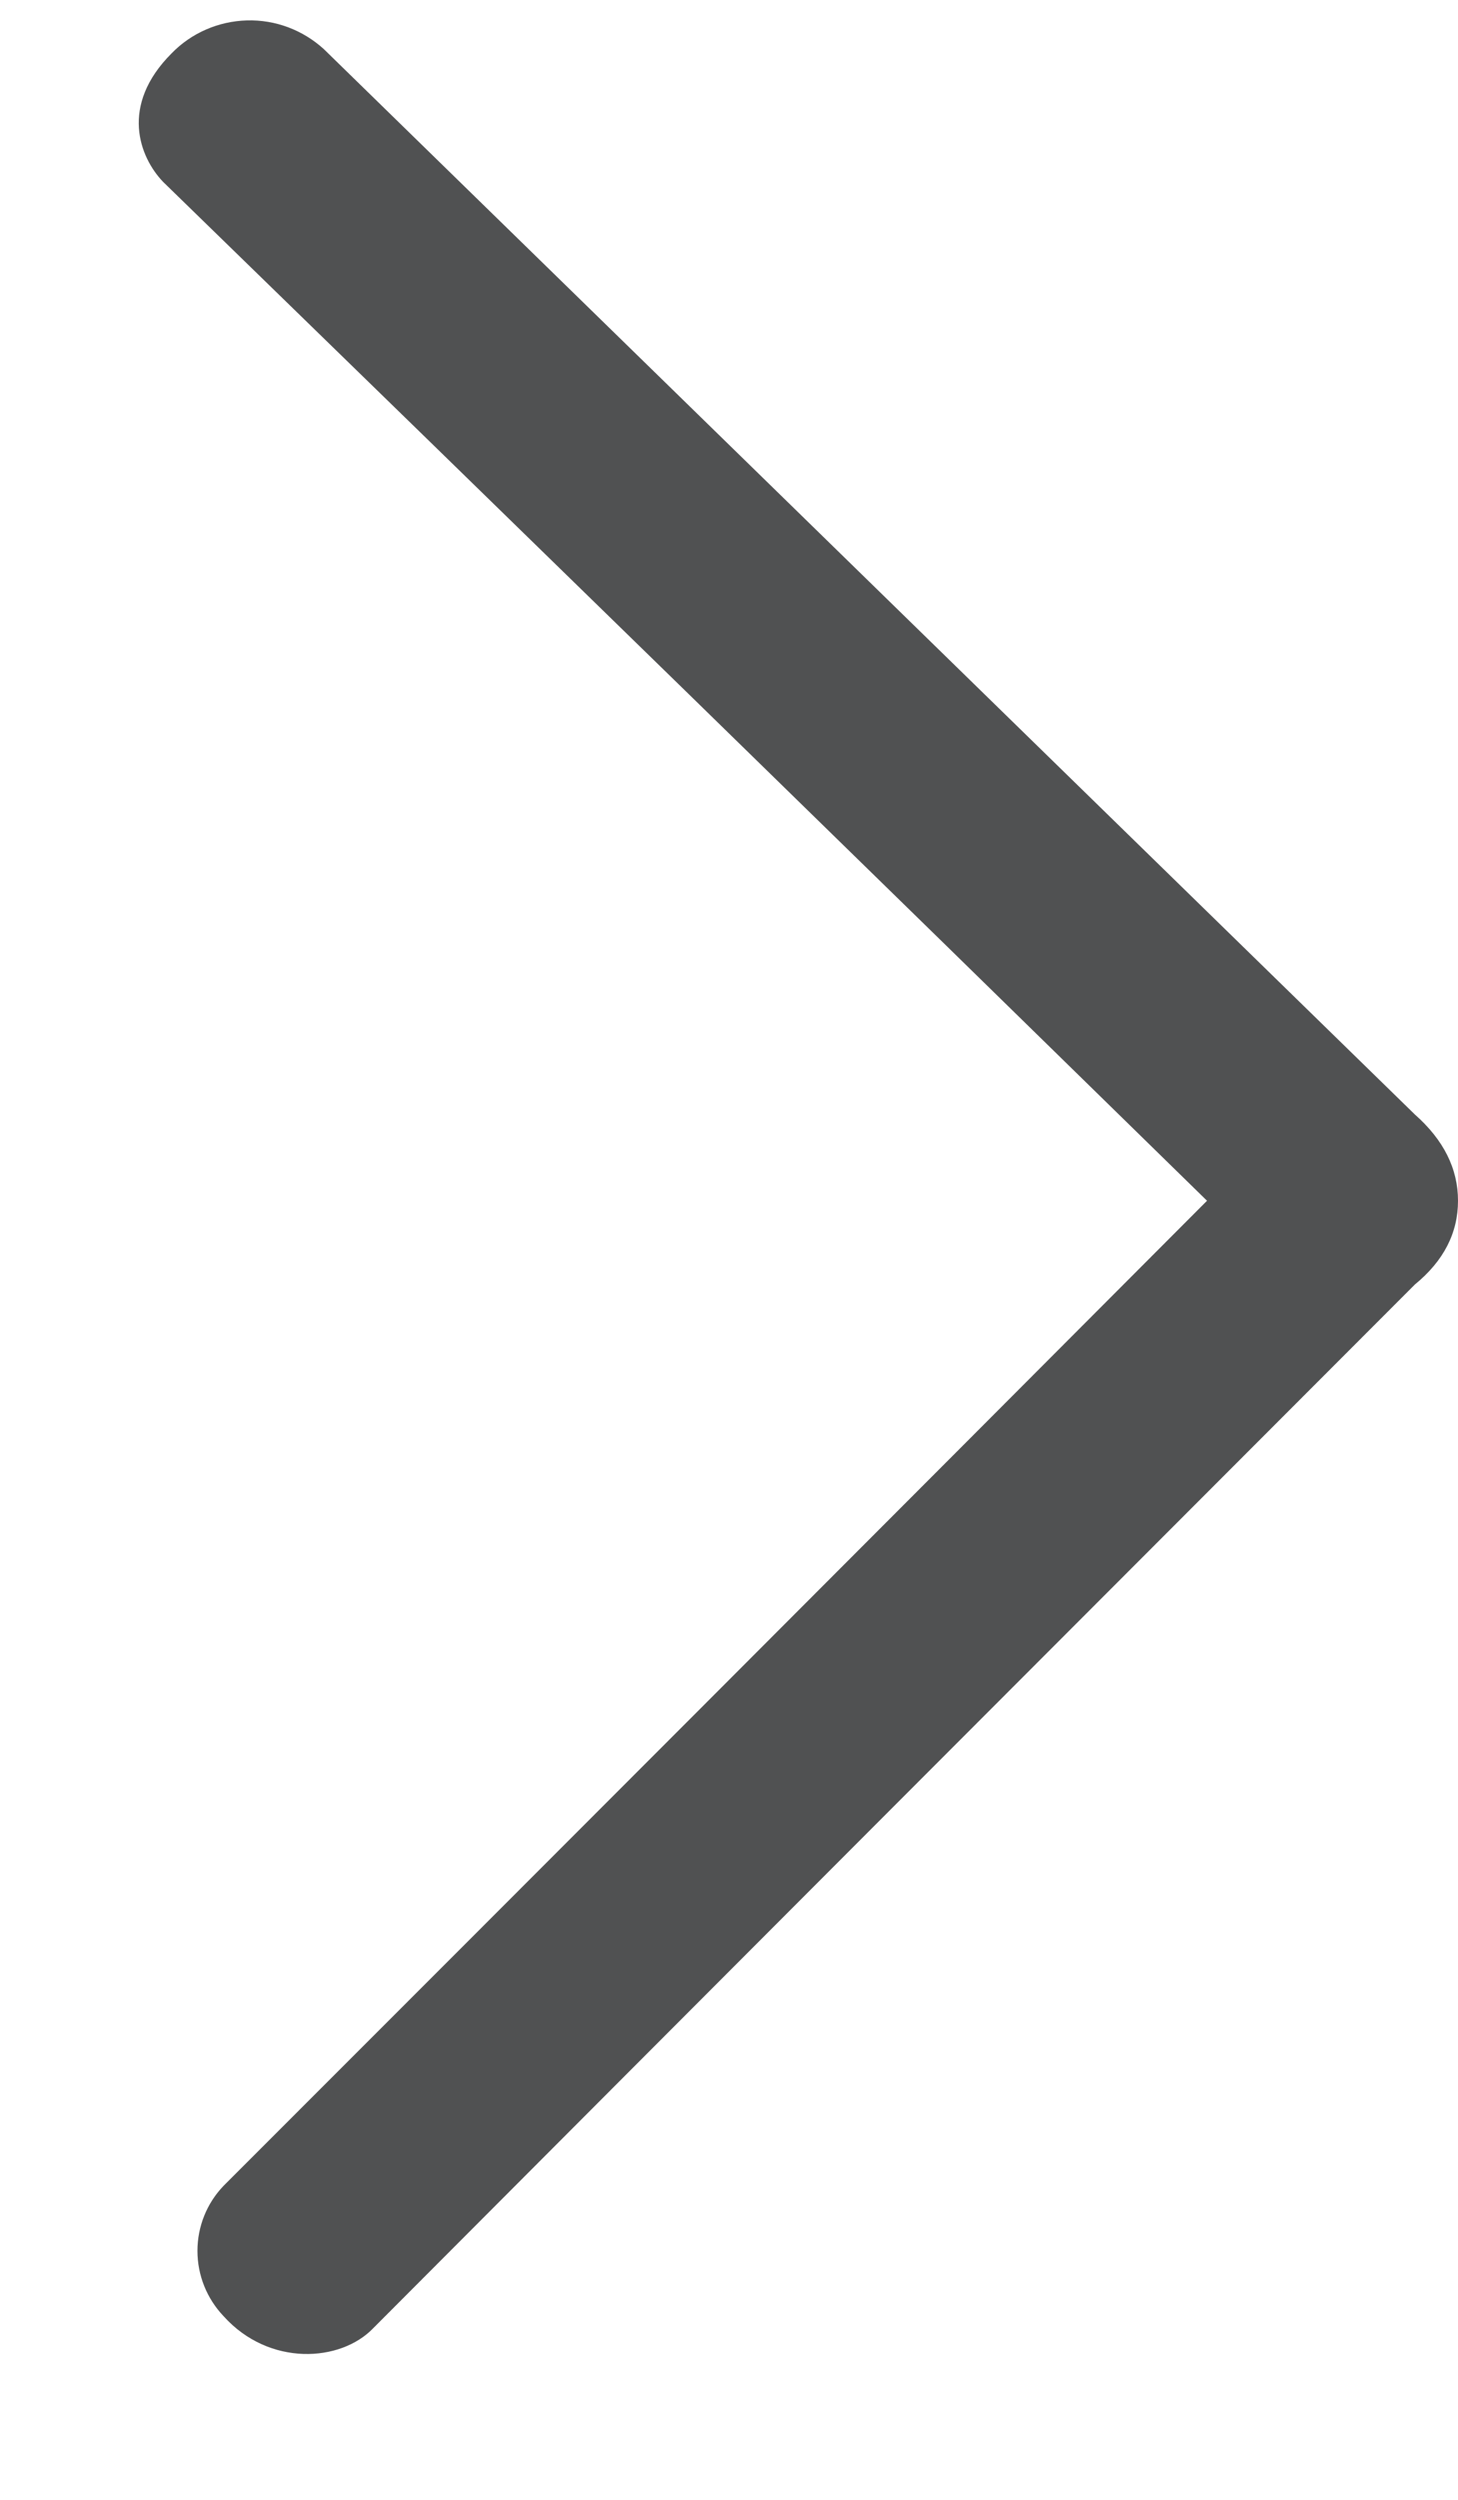 <svg width="7" height="12" viewBox="0 0 7 12" fill="none" xmlns="http://www.w3.org/2000/svg">
<path fill-rule="evenodd" clip-rule="evenodd" d="M5.795 5.764C4.185 7.379 2.611 8.955 1.074 10.492C0.993 10.576 0.948 10.688 0.948 10.805C0.948 10.922 0.993 11.034 1.074 11.119C1.292 11.361 1.636 11.34 1.793 11.175C3.386 9.577 5.053 7.908 6.793 6.166C6.931 6.053 7 5.919 7 5.764C7 5.61 6.931 5.472 6.793 5.35L1.555 0.236C1.454 0.144 1.322 0.094 1.185 0.098C1.049 0.102 0.919 0.158 0.824 0.256C0.573 0.507 0.67 0.755 0.783 0.873C2.456 2.501 4.127 4.131 5.795 5.764" fill="#505152"/>
</svg>
